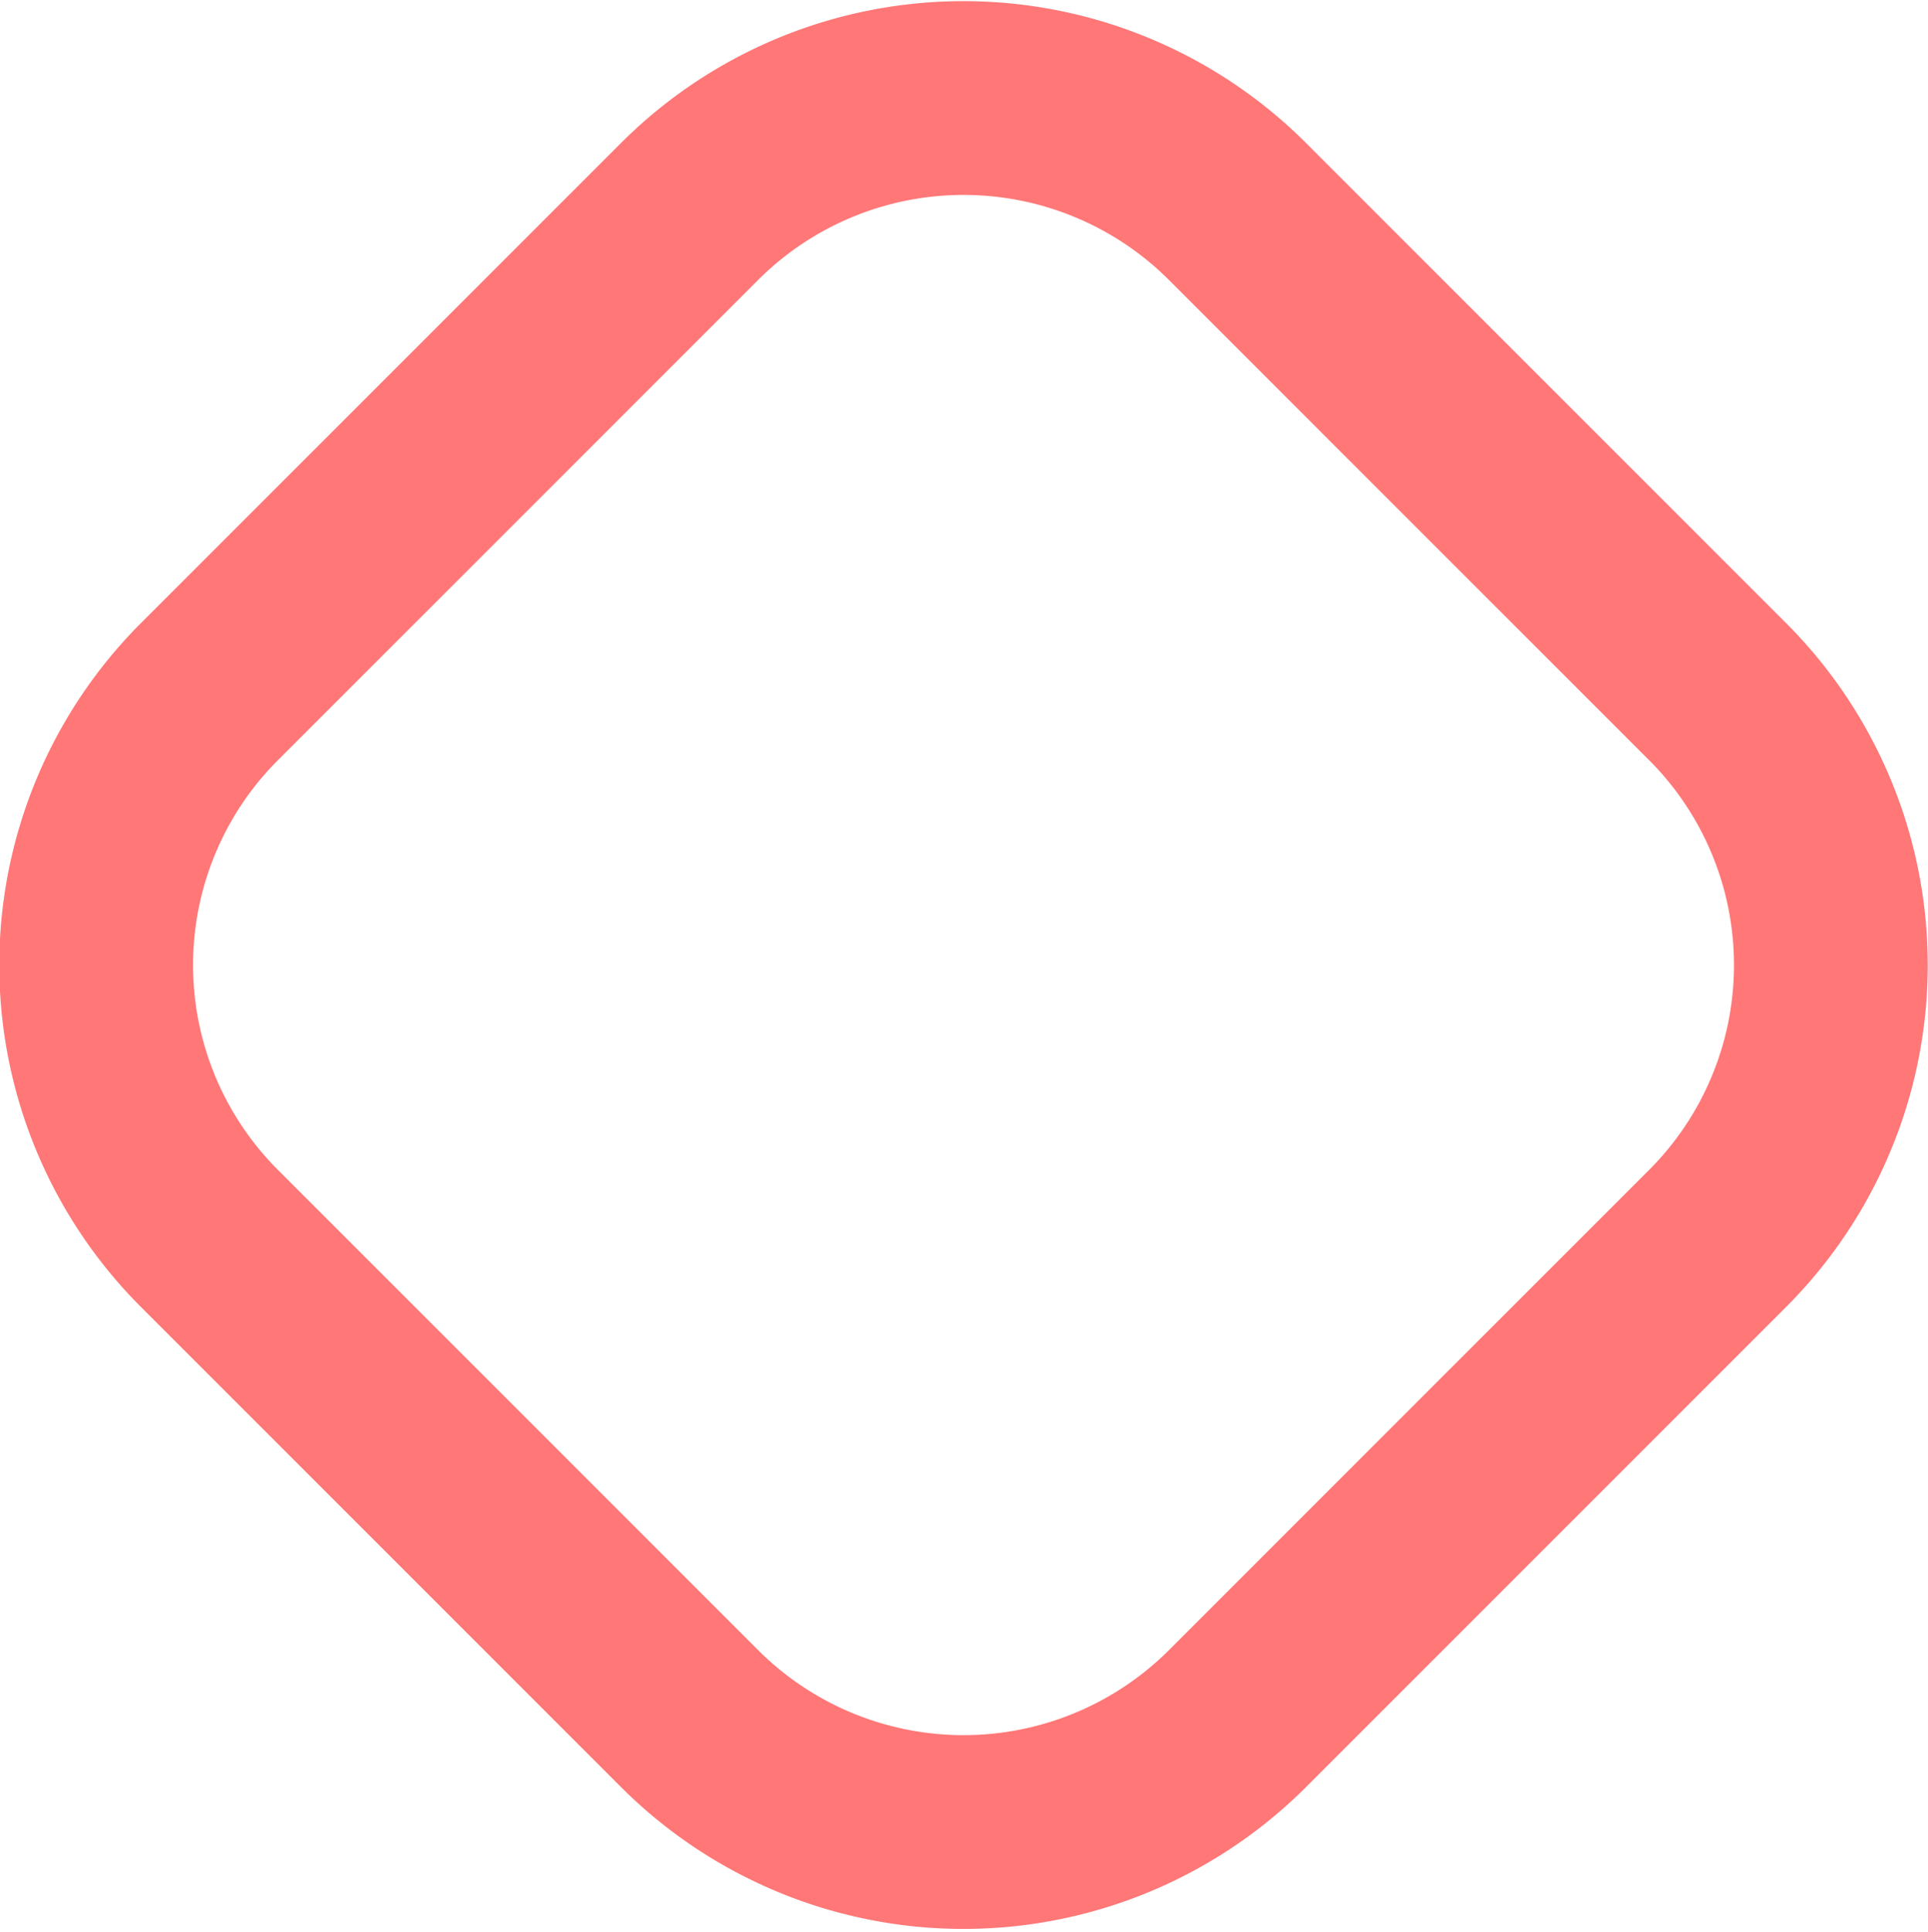 <svg xmlns="http://www.w3.org/2000/svg" width="19.9" height="19.94" viewBox="0 0 19.9 19.94">
  <defs>
    <style>
      .cls-1 {
        fill: none;
        stroke: #f77;
        stroke-width: 2px;
        fill-rule: evenodd;
      }
    </style>
  </defs>
  <path id="Rectangle" class="cls-1" d="M1664.83,1929.88l4.95-4.95a4,4,0,0,1,5.65,0l4.95,4.95a3.99,3.99,0,0,1,0,5.66l-4.95,4.95a4,4,0,0,1-5.65,0l-4.95-4.95A3.99,3.99,0,0,1,1664.83,1929.88Z" transform="translate(-1662.66 -1922.75)"/>
</svg>
